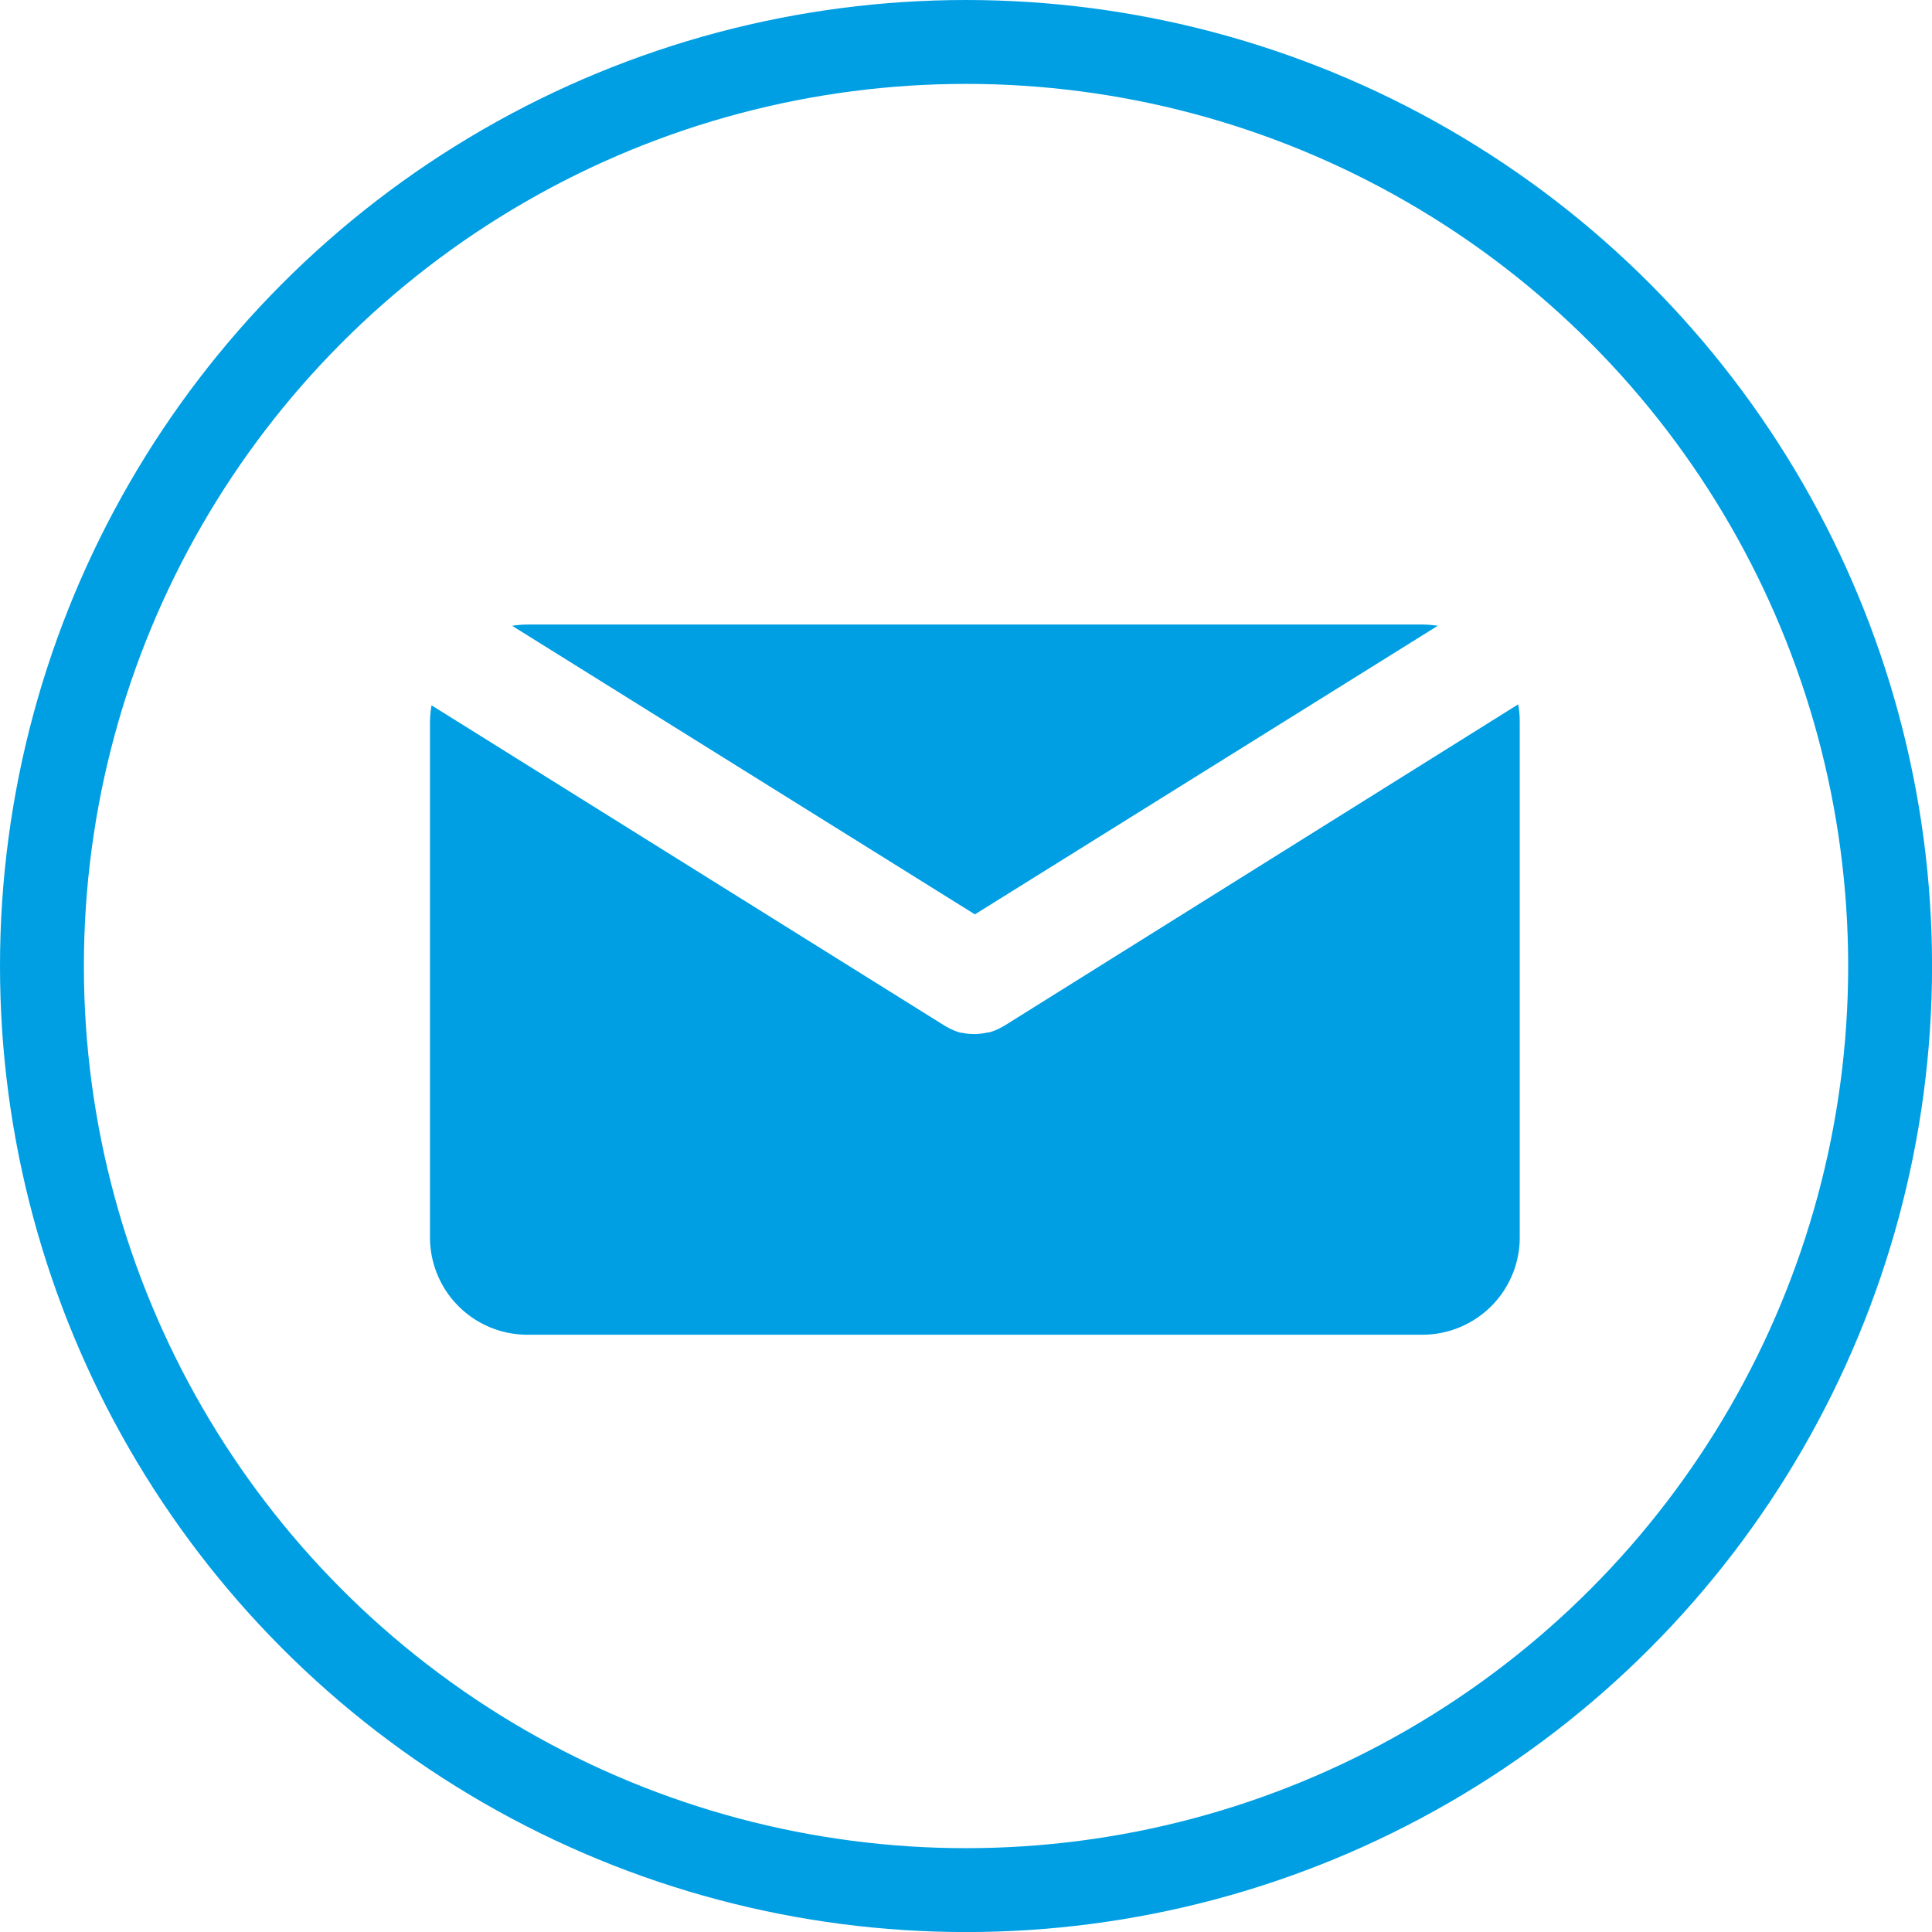 <svg xmlns="http://www.w3.org/2000/svg" width="32.243" height="32.243" viewBox="0 0 32.243 32.243">
  <g id="mail" transform="translate(0.7 0.7)">
    <ellipse id="Ellipse_32" data-name="Ellipse 32" cx="15.422" cy="15.422" rx="15.422" ry="15.422" transform="translate(0 0)" fill="none" stroke="#009fe3" stroke-miterlimit="10" stroke-width="1.4"/>
    <g id="Artboard_41" data-name="Artboard 41" transform="translate(6.476 9.723)">
      <path id="Path_19" data-name="Path 19" d="M24.293,34.537l7.724-4.816a1.707,1.707,0,0,0-.258-.021H16.826a1.673,1.673,0,0,0-.256.021Z" transform="translate(-15.199 -29.7)" fill="#009fe3"/>
      <path id="Path_20" data-name="Path 20" d="M16.58,44.367l-.033.017-.034.019a.909.909,0,0,1-.188.073h-.019a.976.976,0,0,1-.212.026h0a.964.964,0,0,1-.216-.021h-.02a1.024,1.024,0,0,1-.186-.073l-.036-.019-.032-.017L7.026,39.016A1.633,1.633,0,0,0,7,39.3v8.592A1.625,1.625,0,0,0,8.627,49.52H23.56a1.625,1.625,0,0,0,1.627-1.641V39.286A1.633,1.633,0,0,0,25.161,39Z" transform="translate(-7 -37.668)" fill="#009fe3"/>
    </g>
  </g>
</svg>
